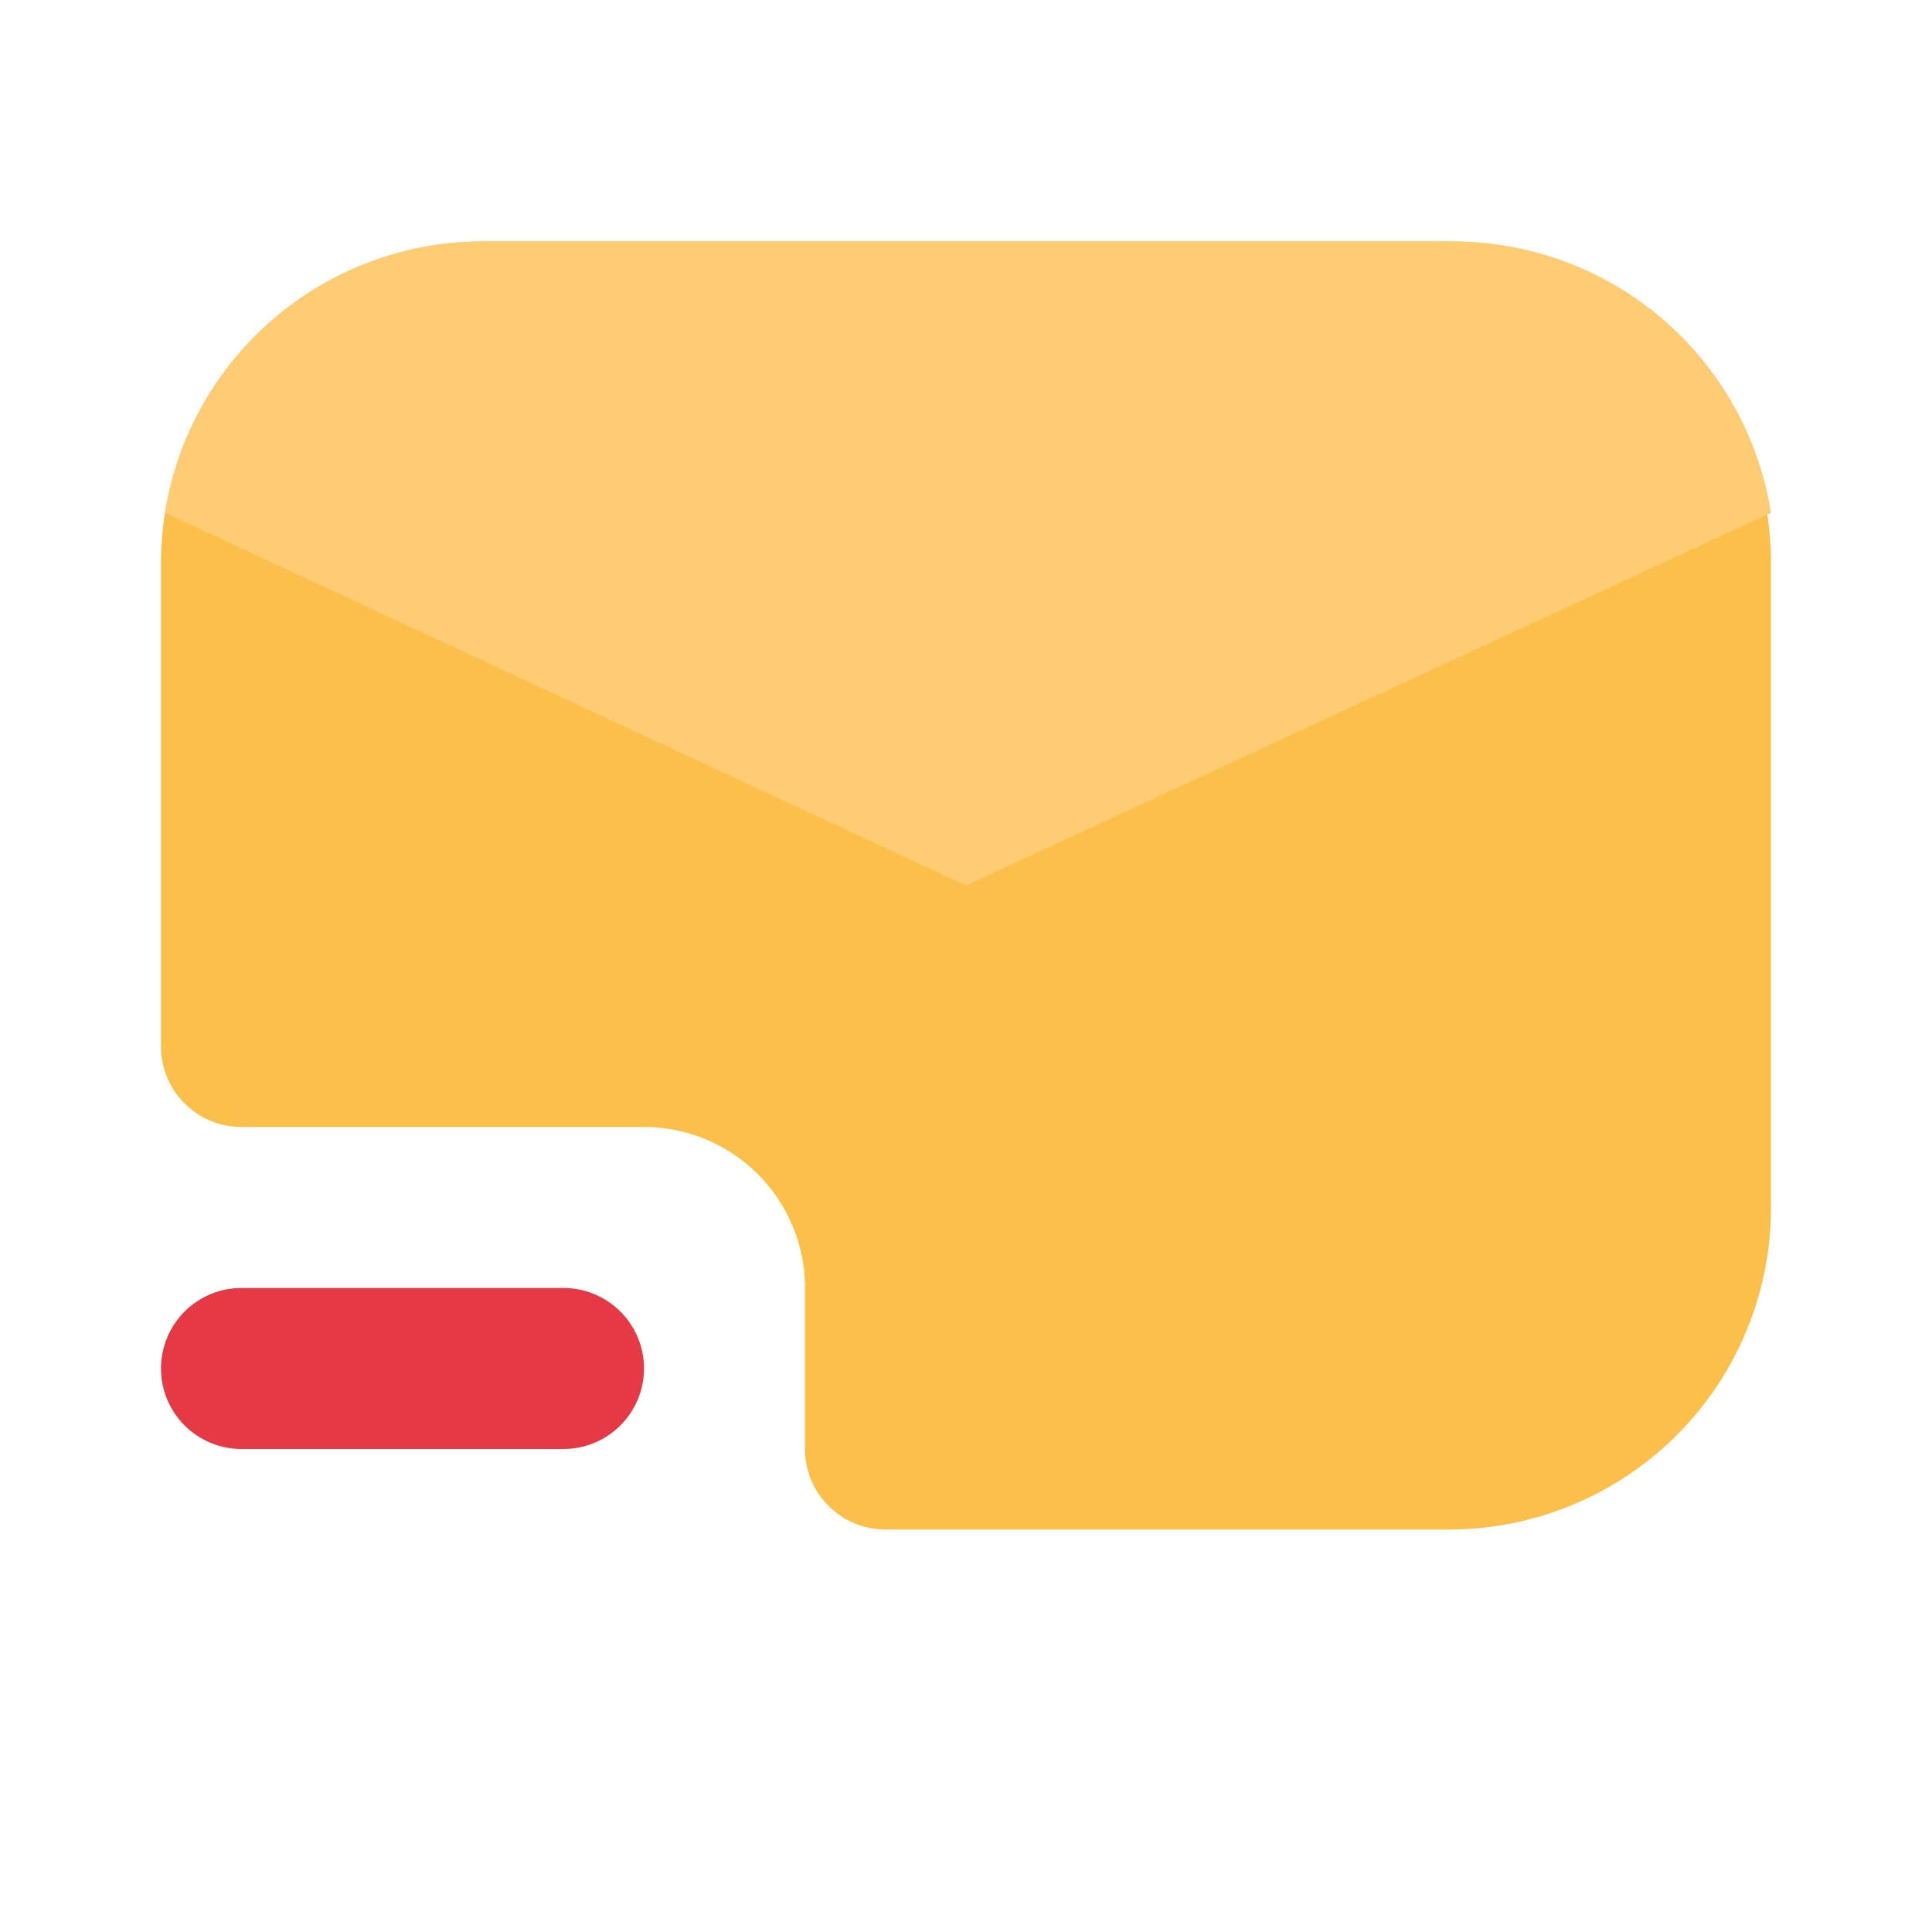 <?xml version="1.0" encoding="UTF-8" standalone="no"?><!-- icon666.com - MILLIONS OF FREE VECTOR ICONS --><svg width="1024" height="1024" viewBox="0 0 24 24" xmlns="http://www.w3.org/2000/svg"><g id="Flat_Color" data-name="Flat Color"><path d="m18 3h-12a4 4 0 0 0 -4 4v6a1 1 0 0 0 1 1h5a2 2 0 0 1 2 2v2a1 1 0 0 0 1 1h7a4 4 0 0 0 4-4v-8a4 4 0 0 0 -4-4z" fill="#fcbf49"/><path d="m22 6.37-10 4.63-9.95-4.63a4 4 0 0 1 3.95-3.37h12a4 4 0 0 1 4 3.37z" fill="#ffcc73"/><path d="m7 18h-4a1 1 0 0 1 0-2h4a1 1 0 0 1 0 2z" fill="#e63946"/></g></svg>